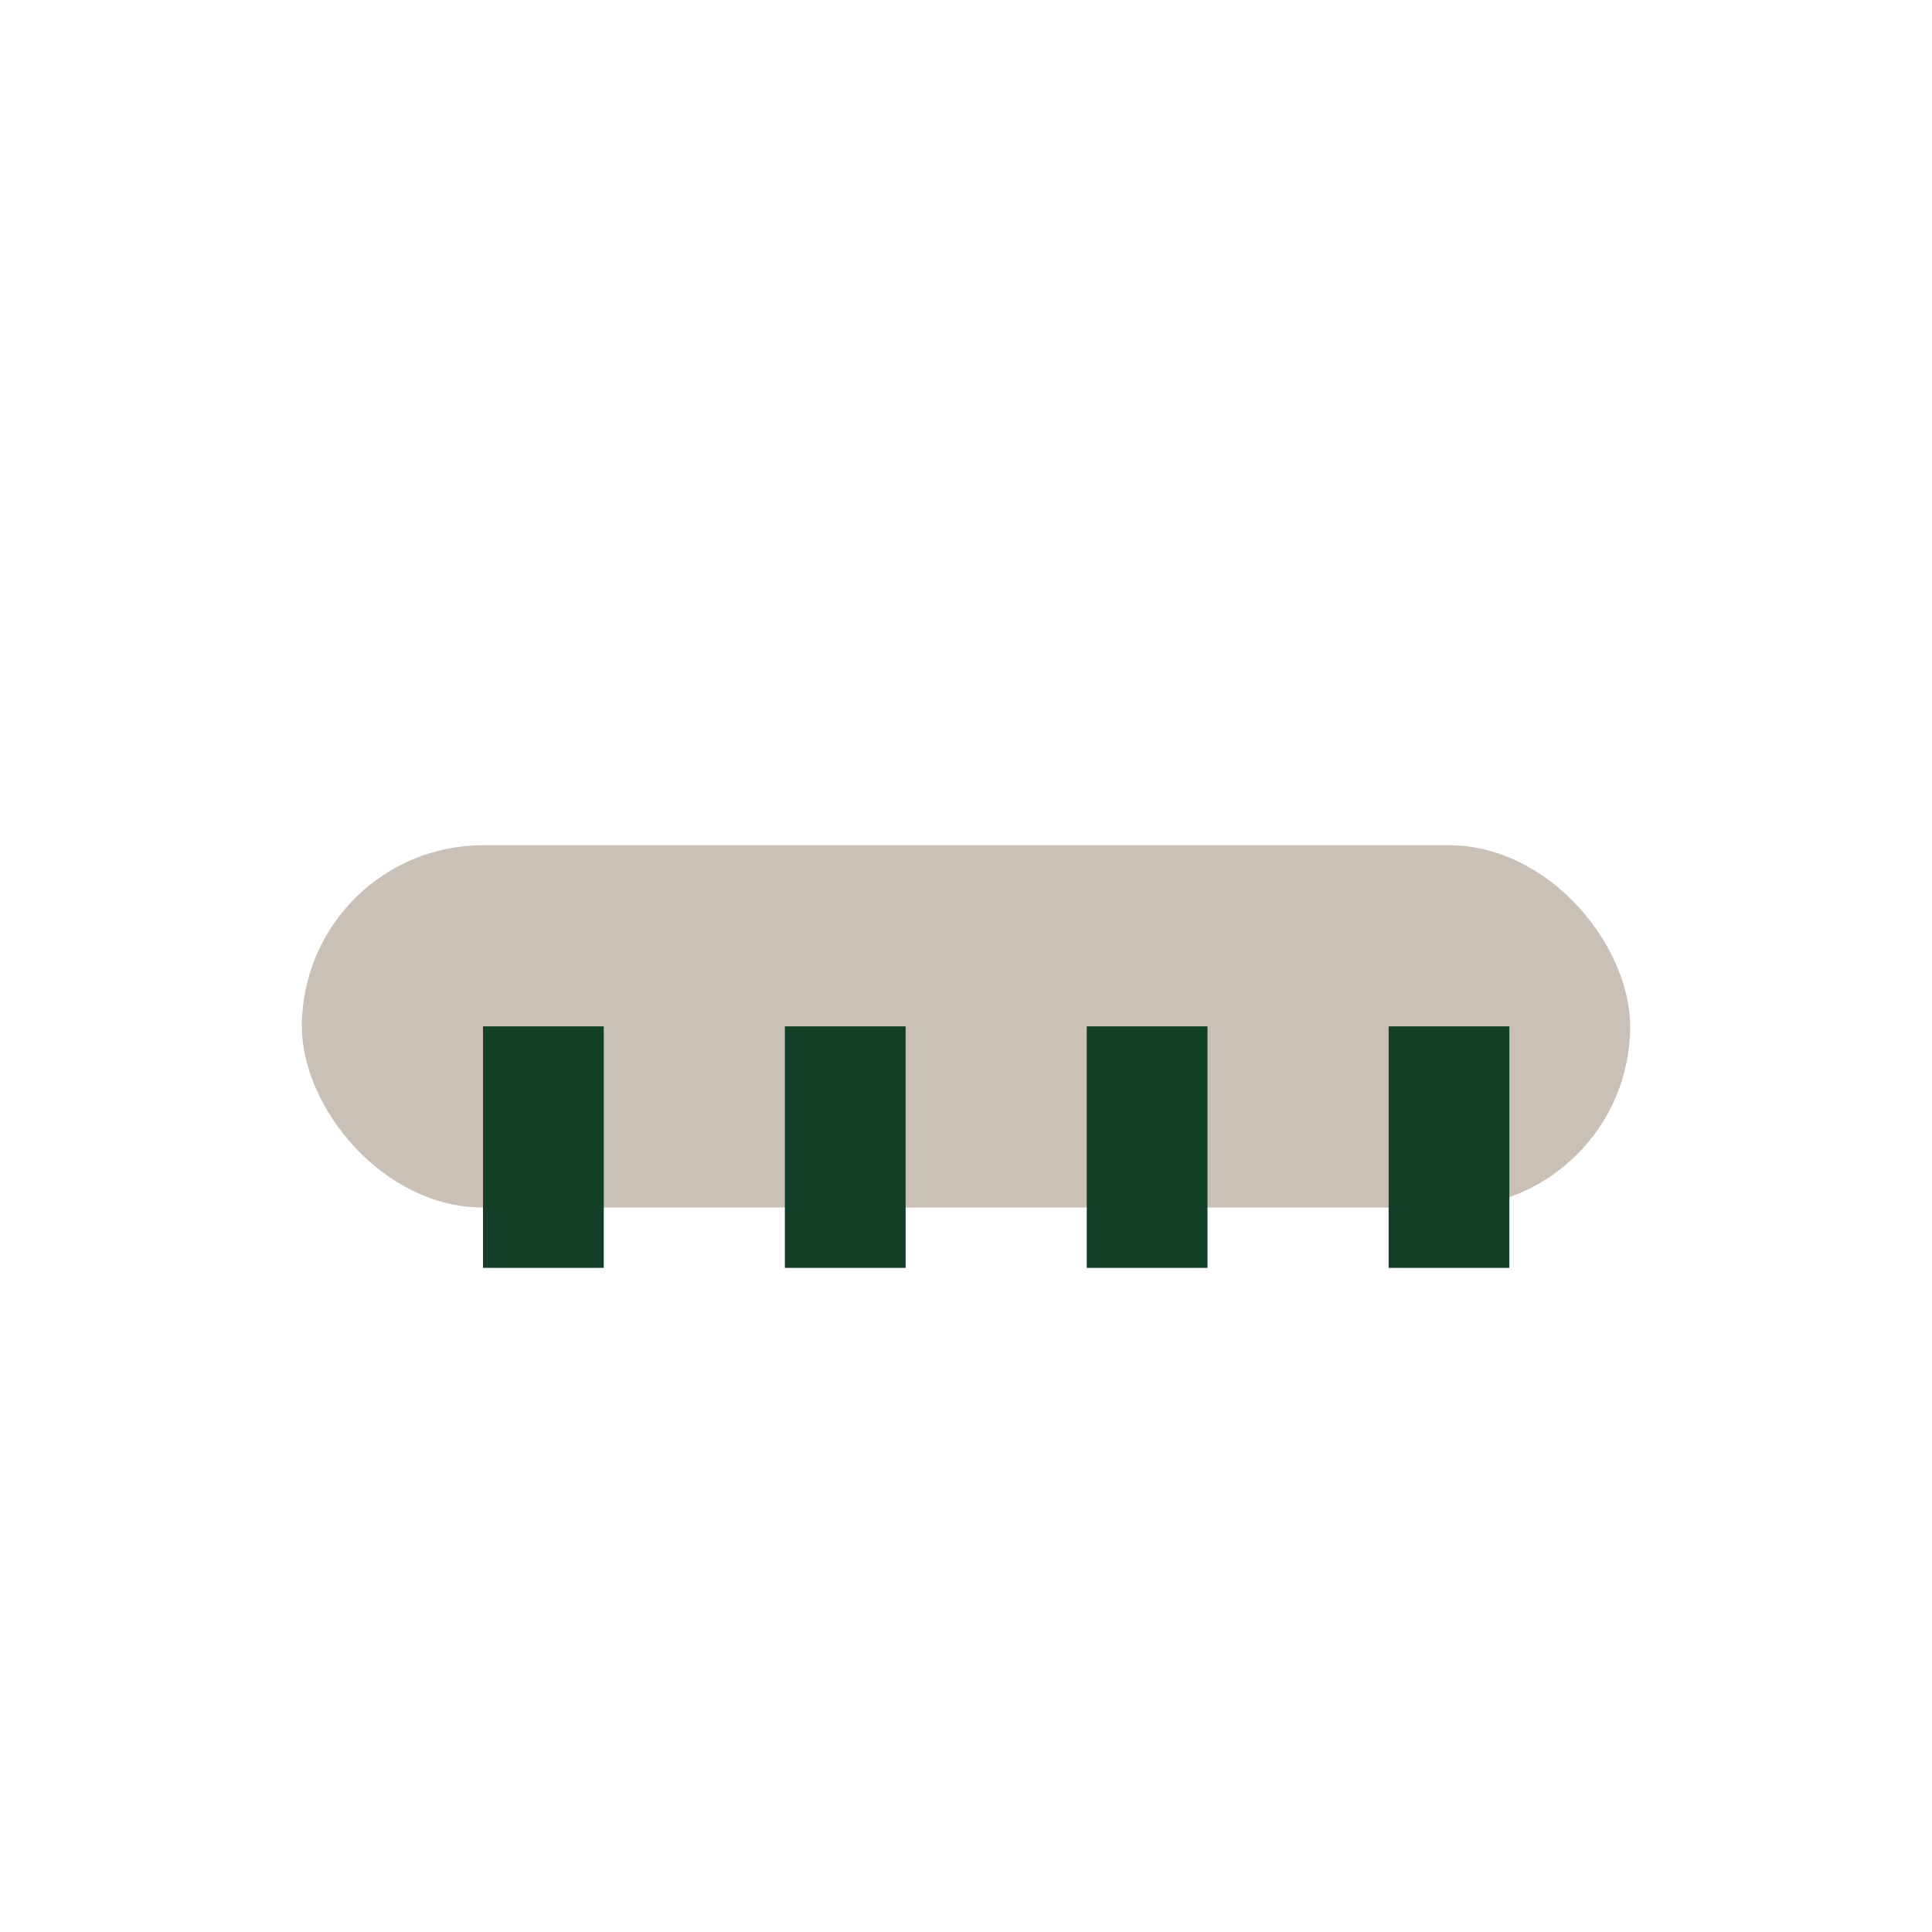 <?xml version="1.0" encoding="UTF-8"?>
<svg xmlns="http://www.w3.org/2000/svg" width="32" height="32" viewBox="0 0 32 32"><rect x="5" y="14" width="22" height="6" rx="3" fill="#CAC0B5"/><rect x="8" y="17" width="2" height="4" fill="#143F28"/><rect x="13" y="17" width="2" height="4" fill="#143F28"/><rect x="18" y="17" width="2" height="4" fill="#143F28"/><rect x="23" y="17" width="2" height="4" fill="#143F28"/></svg>